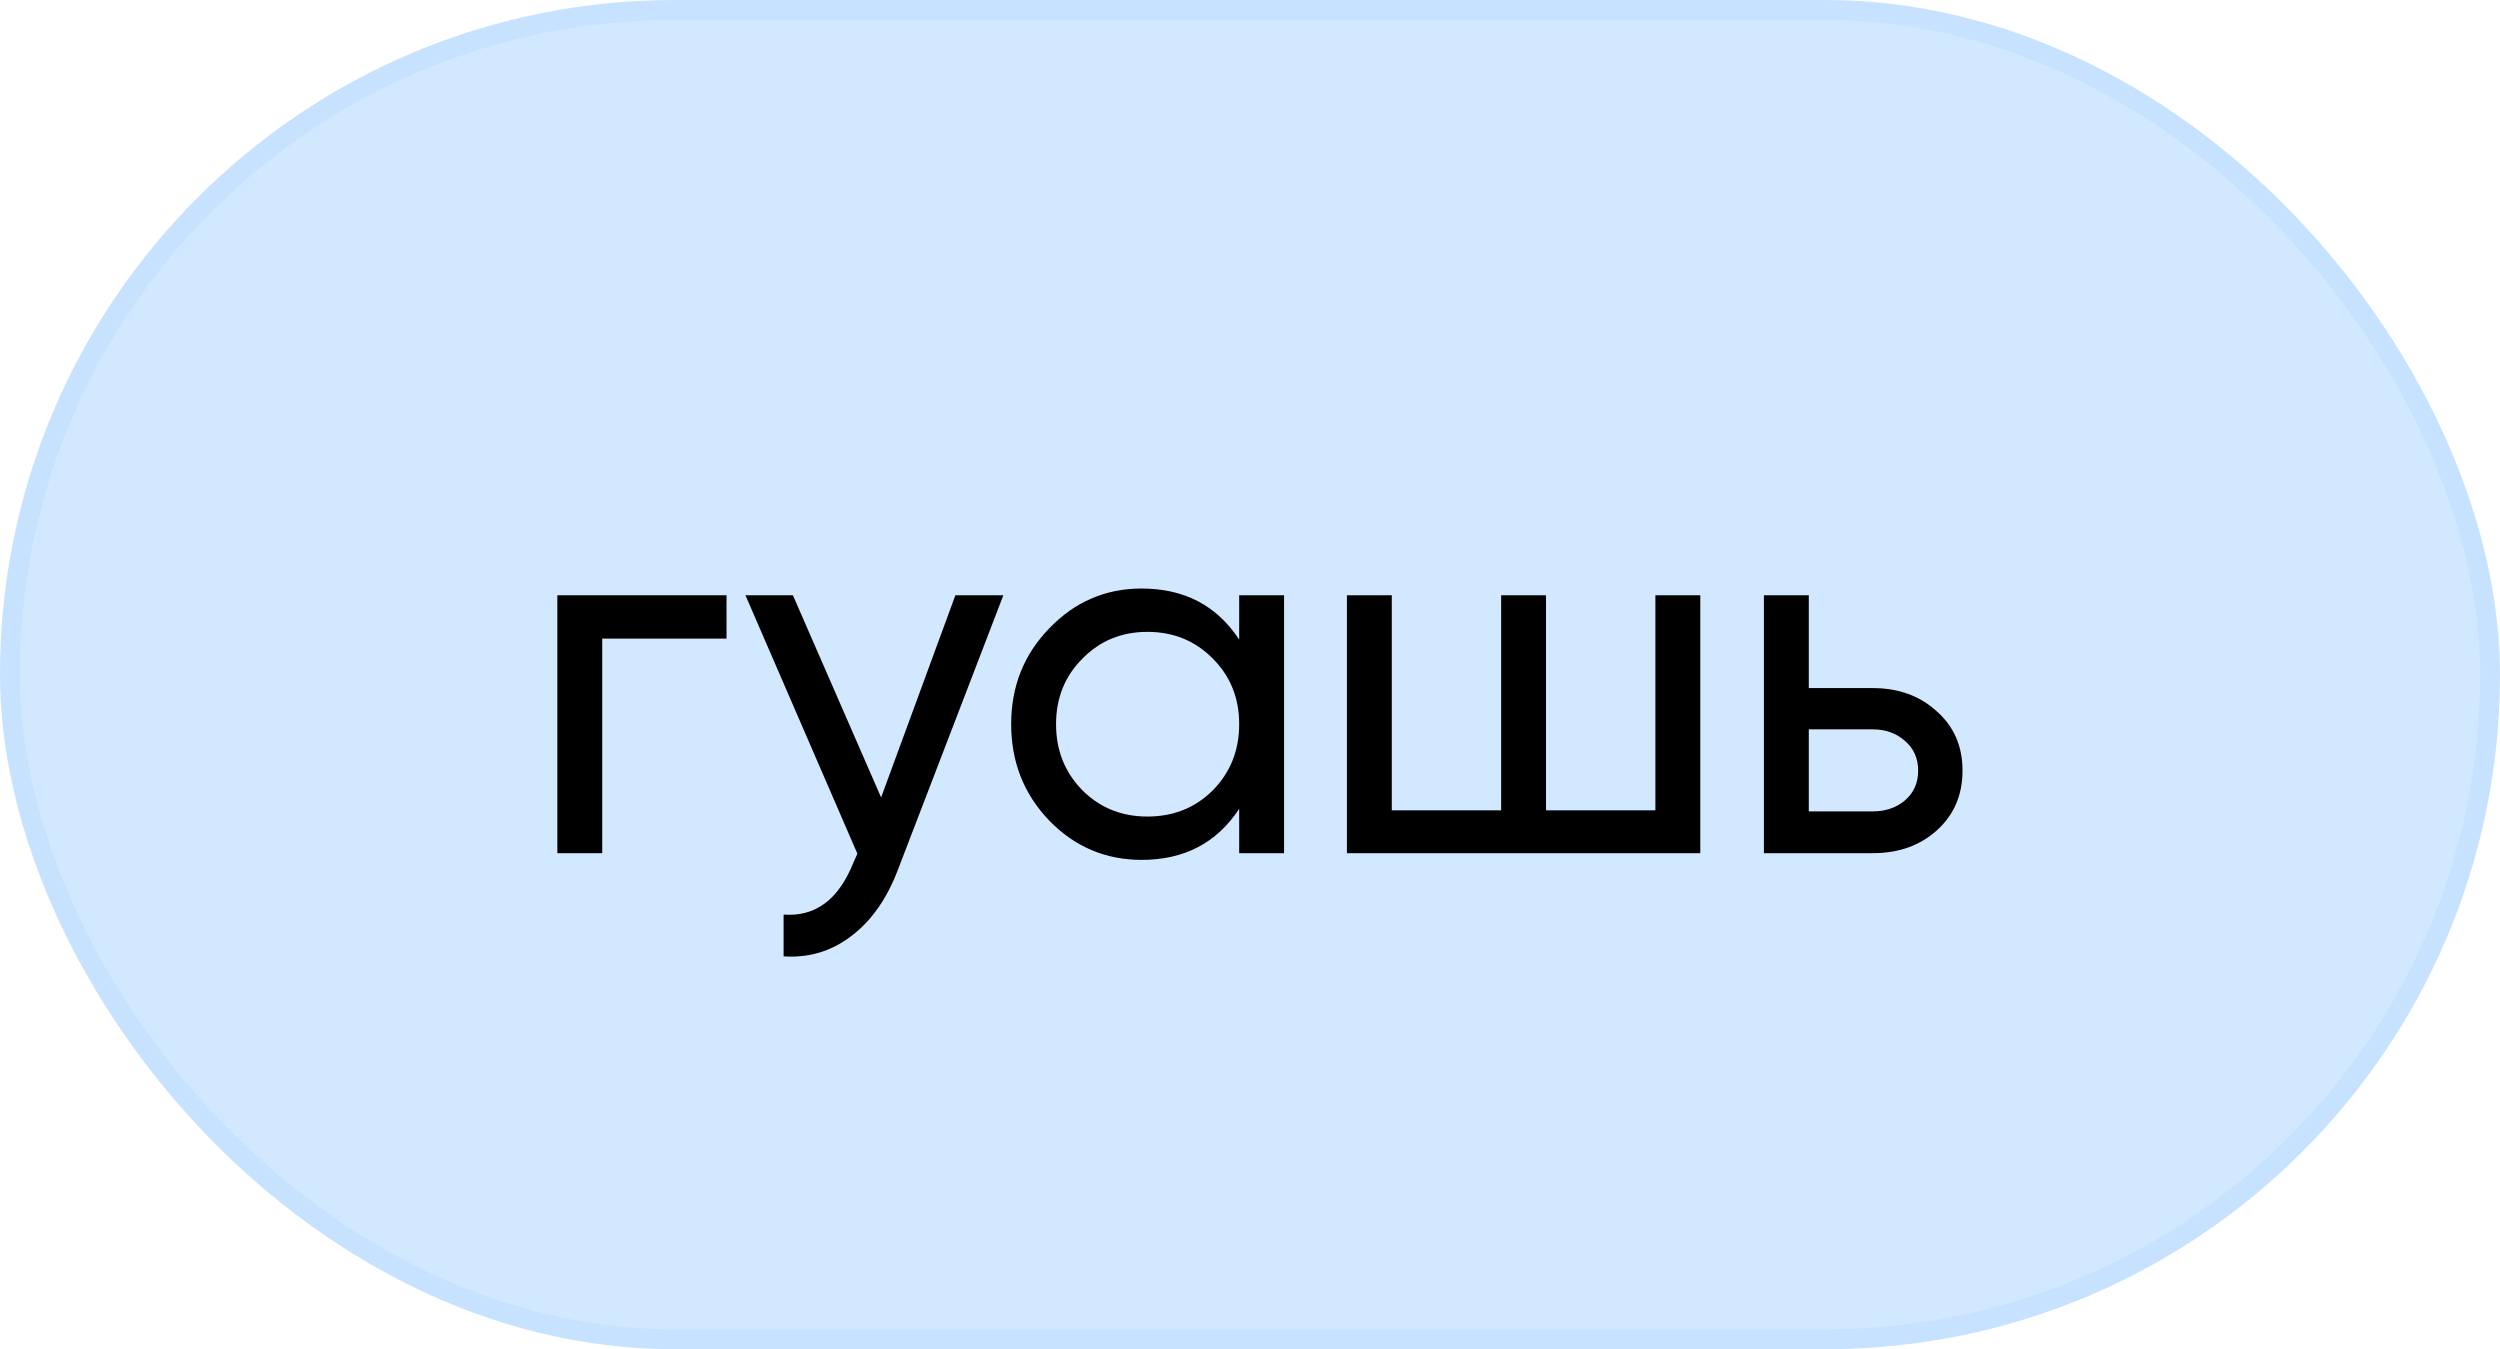 <?xml version="1.0" encoding="UTF-8"?> <svg xmlns="http://www.w3.org/2000/svg" width="126" height="68" viewBox="0 0 126 68" fill="none"> <rect x="0.5" y="0.5" width="125" height="67" rx="33.5" fill="#D1E8FF"></rect> <path d="M36.617 30V32.184H30.352V43H28.09V30H36.617ZM48.152 30H50.57L45.266 43.806C44.711 45.279 43.931 46.397 42.926 47.16C41.92 47.94 40.776 48.287 39.494 48.2V46.094C41.088 46.215 42.258 45.349 43.004 43.494L43.212 43.026L37.57 30H39.962L44.408 40.192L48.152 30ZM62.455 30H64.717V43H62.455V40.764C61.328 42.48 59.69 43.338 57.541 43.338C55.721 43.338 54.169 42.679 52.887 41.362C51.604 40.027 50.963 38.407 50.963 36.5C50.963 34.593 51.604 32.981 52.887 31.664C54.169 30.329 55.721 29.662 57.541 29.662C59.69 29.662 61.328 30.52 62.455 32.236V30ZM57.827 41.154C59.144 41.154 60.245 40.712 61.129 39.828C62.013 38.927 62.455 37.817 62.455 36.5C62.455 35.183 62.013 34.082 61.129 33.198C60.245 32.297 59.144 31.846 57.827 31.846C56.527 31.846 55.435 32.297 54.551 33.198C53.667 34.082 53.225 35.183 53.225 36.5C53.225 37.817 53.667 38.927 54.551 39.828C55.435 40.712 56.527 41.154 57.827 41.154ZM83.432 30H85.694V43H67.884V30H70.146V40.842H75.658V30H77.92V40.842H83.432V30ZM94.387 34.68C95.687 34.68 96.762 35.07 97.611 35.85C98.478 36.613 98.911 37.609 98.911 38.84C98.911 40.071 98.478 41.076 97.611 41.856C96.762 42.619 95.687 43 94.387 43H88.901V30H91.163V34.68H94.387ZM94.387 40.894C95.028 40.894 95.566 40.712 95.999 40.348C96.45 39.967 96.675 39.464 96.675 38.84C96.675 38.216 96.45 37.713 95.999 37.332C95.566 36.951 95.028 36.76 94.387 36.76H91.163V40.894H94.387Z" fill="black"></path> <rect x="0.5" y="0.5" width="125" height="67" rx="33.5" stroke="#C6E2FF"></rect> </svg> 